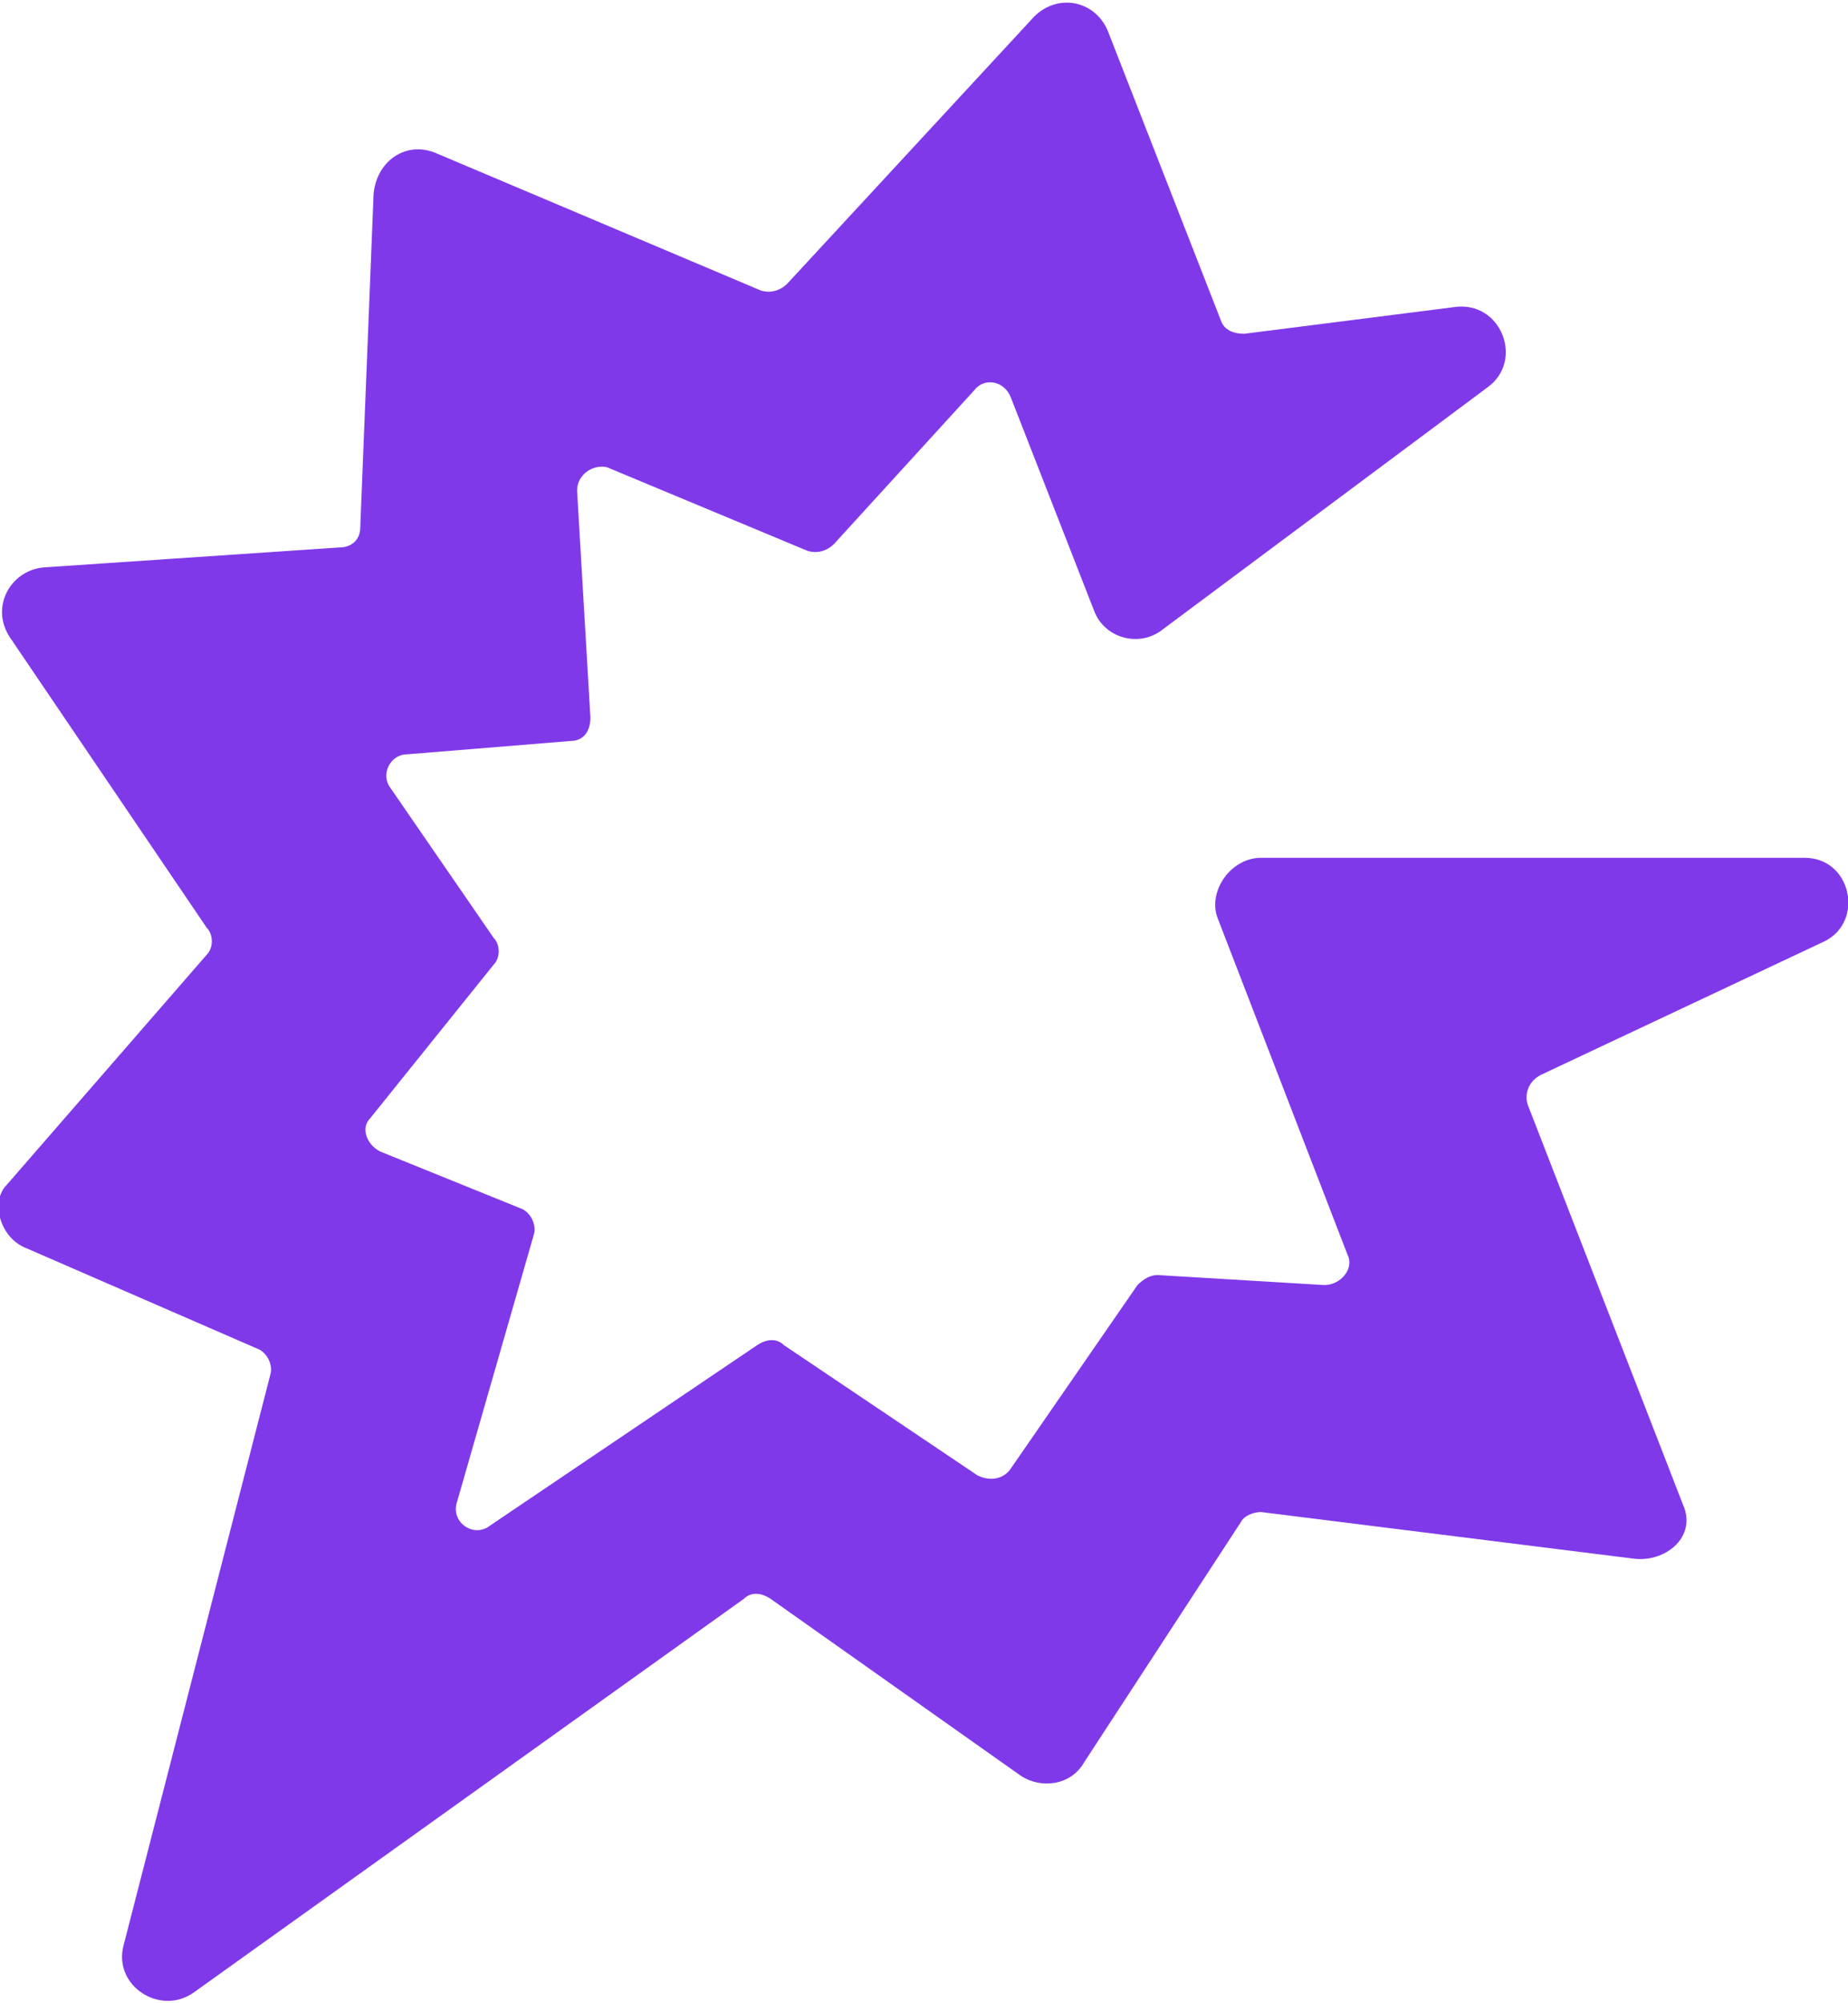 <svg version="1.1" id="Layer_1" xmlns:x="ns_extend;" xmlns:i="ns_ai;" xmlns:graph="ns_graphs;" xmlns="http://www.w3.org/2000/svg" xmlns:xlink="http://www.w3.org/1999/xlink" x="0px" y="0px" viewBox="0 0 55.4 60" style="enable-background:new 0 0 55.4 60;" xml:space="preserve">
 <style type="text/css">
  .st0{fill:#8039E9;}
 </style>
 <g>
  <path class="st0" d="M54.1,25.7H37.8c-0.9,0-1.6,1-1.3,1.8l3.9,10.1c0.2,0.4-0.2,0.9-0.7,0.9l-5-0.3c-0.2,0-0.4,0.1-0.6,0.3
		L30.3,44c-0.2,0.3-0.6,0.4-1,0.2l-5.8-3.9c-0.2-0.2-0.5-0.2-0.8,0l-8,5.4c-0.5,0.4-1.2-0.1-1-0.7L16,37c0.1-0.3-0.1-0.7-0.4-0.8
		l-4.2-1.7c-0.4-0.2-0.6-0.7-0.3-1l3.7-4.6c0.2-0.2,0.2-0.6,0-0.8l-3.1-4.5c-0.3-0.4,0-1,0.5-1l4.9-0.4c0.4,0,0.6-0.3,0.6-0.7
		l-0.4-6.8c0-0.5,0.5-0.8,0.9-0.7l6,2.5c0.3,0.1,0.6,0,0.8-0.2l4.2-4.6c0.3-0.4,0.9-0.3,1.1,0.2l2.5,6.4c0.3,0.8,1.3,1.1,2,0.6
		l9.8-7.3c1.1-0.8,0.4-2.6-1-2.4L37.3,10c-0.3,0-0.6-0.1-0.7-0.4l-3.4-8.7c-0.4-0.9-1.5-1.1-2.2-0.4l-7.4,8
		c-0.2,0.2-0.5,0.3-0.8,0.2l-9.7-4.1c-0.9-0.4-1.8,0.2-1.9,1.2l-0.4,10c0,0.4-0.3,0.6-0.6,0.6l-8.9,0.6c-1,0.1-1.6,1.2-1,2.1
		l5.9,8.7c0.2,0.2,0.2,0.6,0,0.8l-6,6.9C-0.3,36,0,37.1,0.8,37.4l6.9,3c0.3,0.1,0.5,0.5,0.4,0.8L3.7,58.3c-0.3,1.2,1.1,2.1,2.1,1.4
		l16.5-11.8c0.2-0.2,0.5-0.2,0.8,0l7.5,5.3c0.6,0.4,1.5,0.3,1.9-0.4l4.7-7.2c0.1-0.2,0.4-0.3,0.6-0.3l11.2,1.4
		c0.9,0.1,1.8-0.6,1.5-1.5l-4.7-12.1c-0.1-0.3,0-0.7,0.4-0.9l8.5-4C55.9,27.6,55.5,25.7,54.1,25.7z">
  </path>
 </g>
</svg>